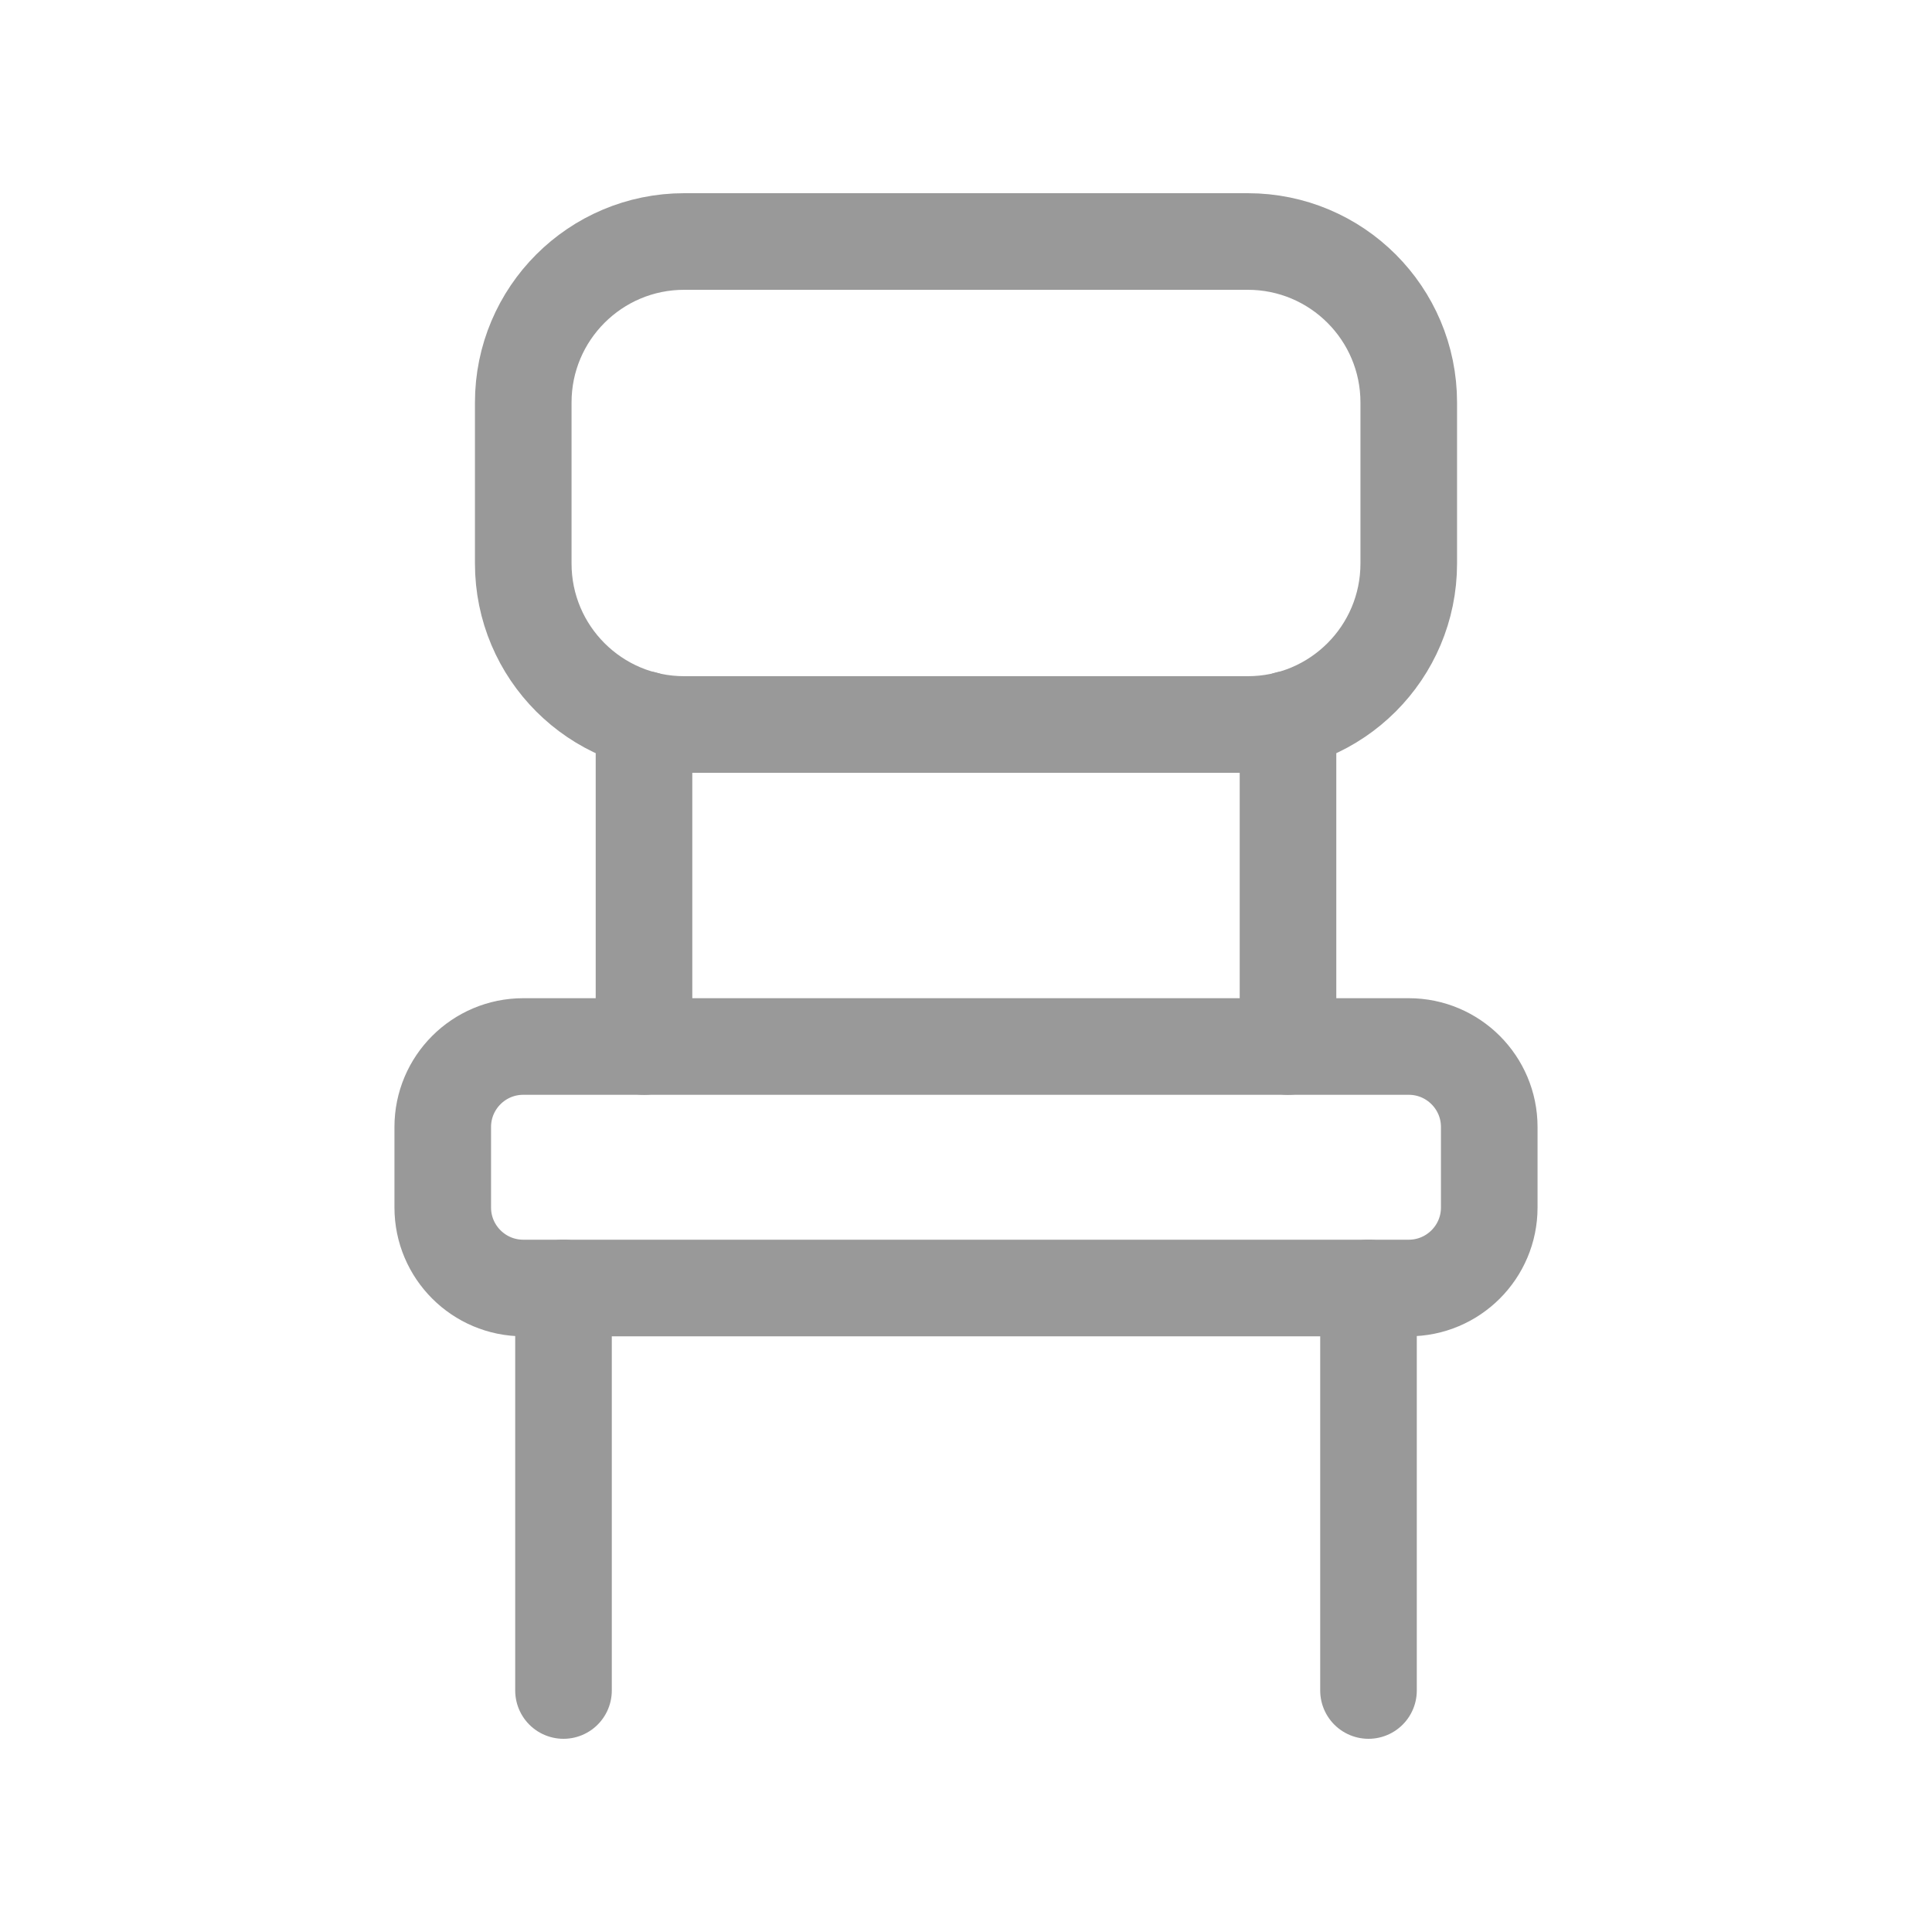 <?xml version="1.0" encoding="utf-8"?>
<svg xmlns="http://www.w3.org/2000/svg" width="24" height="24" viewBox="0 0 24 24" fill="none">
<g clip-path="url(#clip0_16173_12744)">
<path d="M7 16V21" stroke="#999999" stroke-width="1.2" stroke-linecap="round" stroke-linejoin="round"/>
<path d="M17 16V21" stroke="#999999" stroke-width="1.2" stroke-linecap="round" stroke-linejoin="round"/>
<path d="M8 8.935V13" stroke="#999999" stroke-width="1.2" stroke-linecap="round" stroke-linejoin="round"/>
<path d="M16 8.935V13" stroke="#999999" stroke-width="1.2" stroke-linecap="round" stroke-linejoin="round"/>
<path d="M15.5 3H8.5C7.395 3 6.5 3.895 6.5 5V7C6.5 8.105 7.395 9 8.5 9H15.5C16.605 9 17.5 8.105 17.5 7V5C17.5 3.895 16.605 3 15.5 3Z" stroke="#999999" stroke-width="1.2" stroke-linecap="round" stroke-linejoin="round"/>
<path d="M17.5 13H6.5C5.948 13 5.5 13.448 5.5 14V15C5.5 15.552 5.948 16 6.5 16H17.5C18.052 16 18.5 15.552 18.5 15V14C18.5 13.448 18.052 13 17.5 13Z" stroke="#999999" stroke-width="1.2" stroke-linecap="round" stroke-linejoin="round"/>
</g>
<defs>
<clipPath id="clip0_16173_12744">
<rect width="24" height="24" fill="white"/>
</clipPath>
</defs>
</svg>